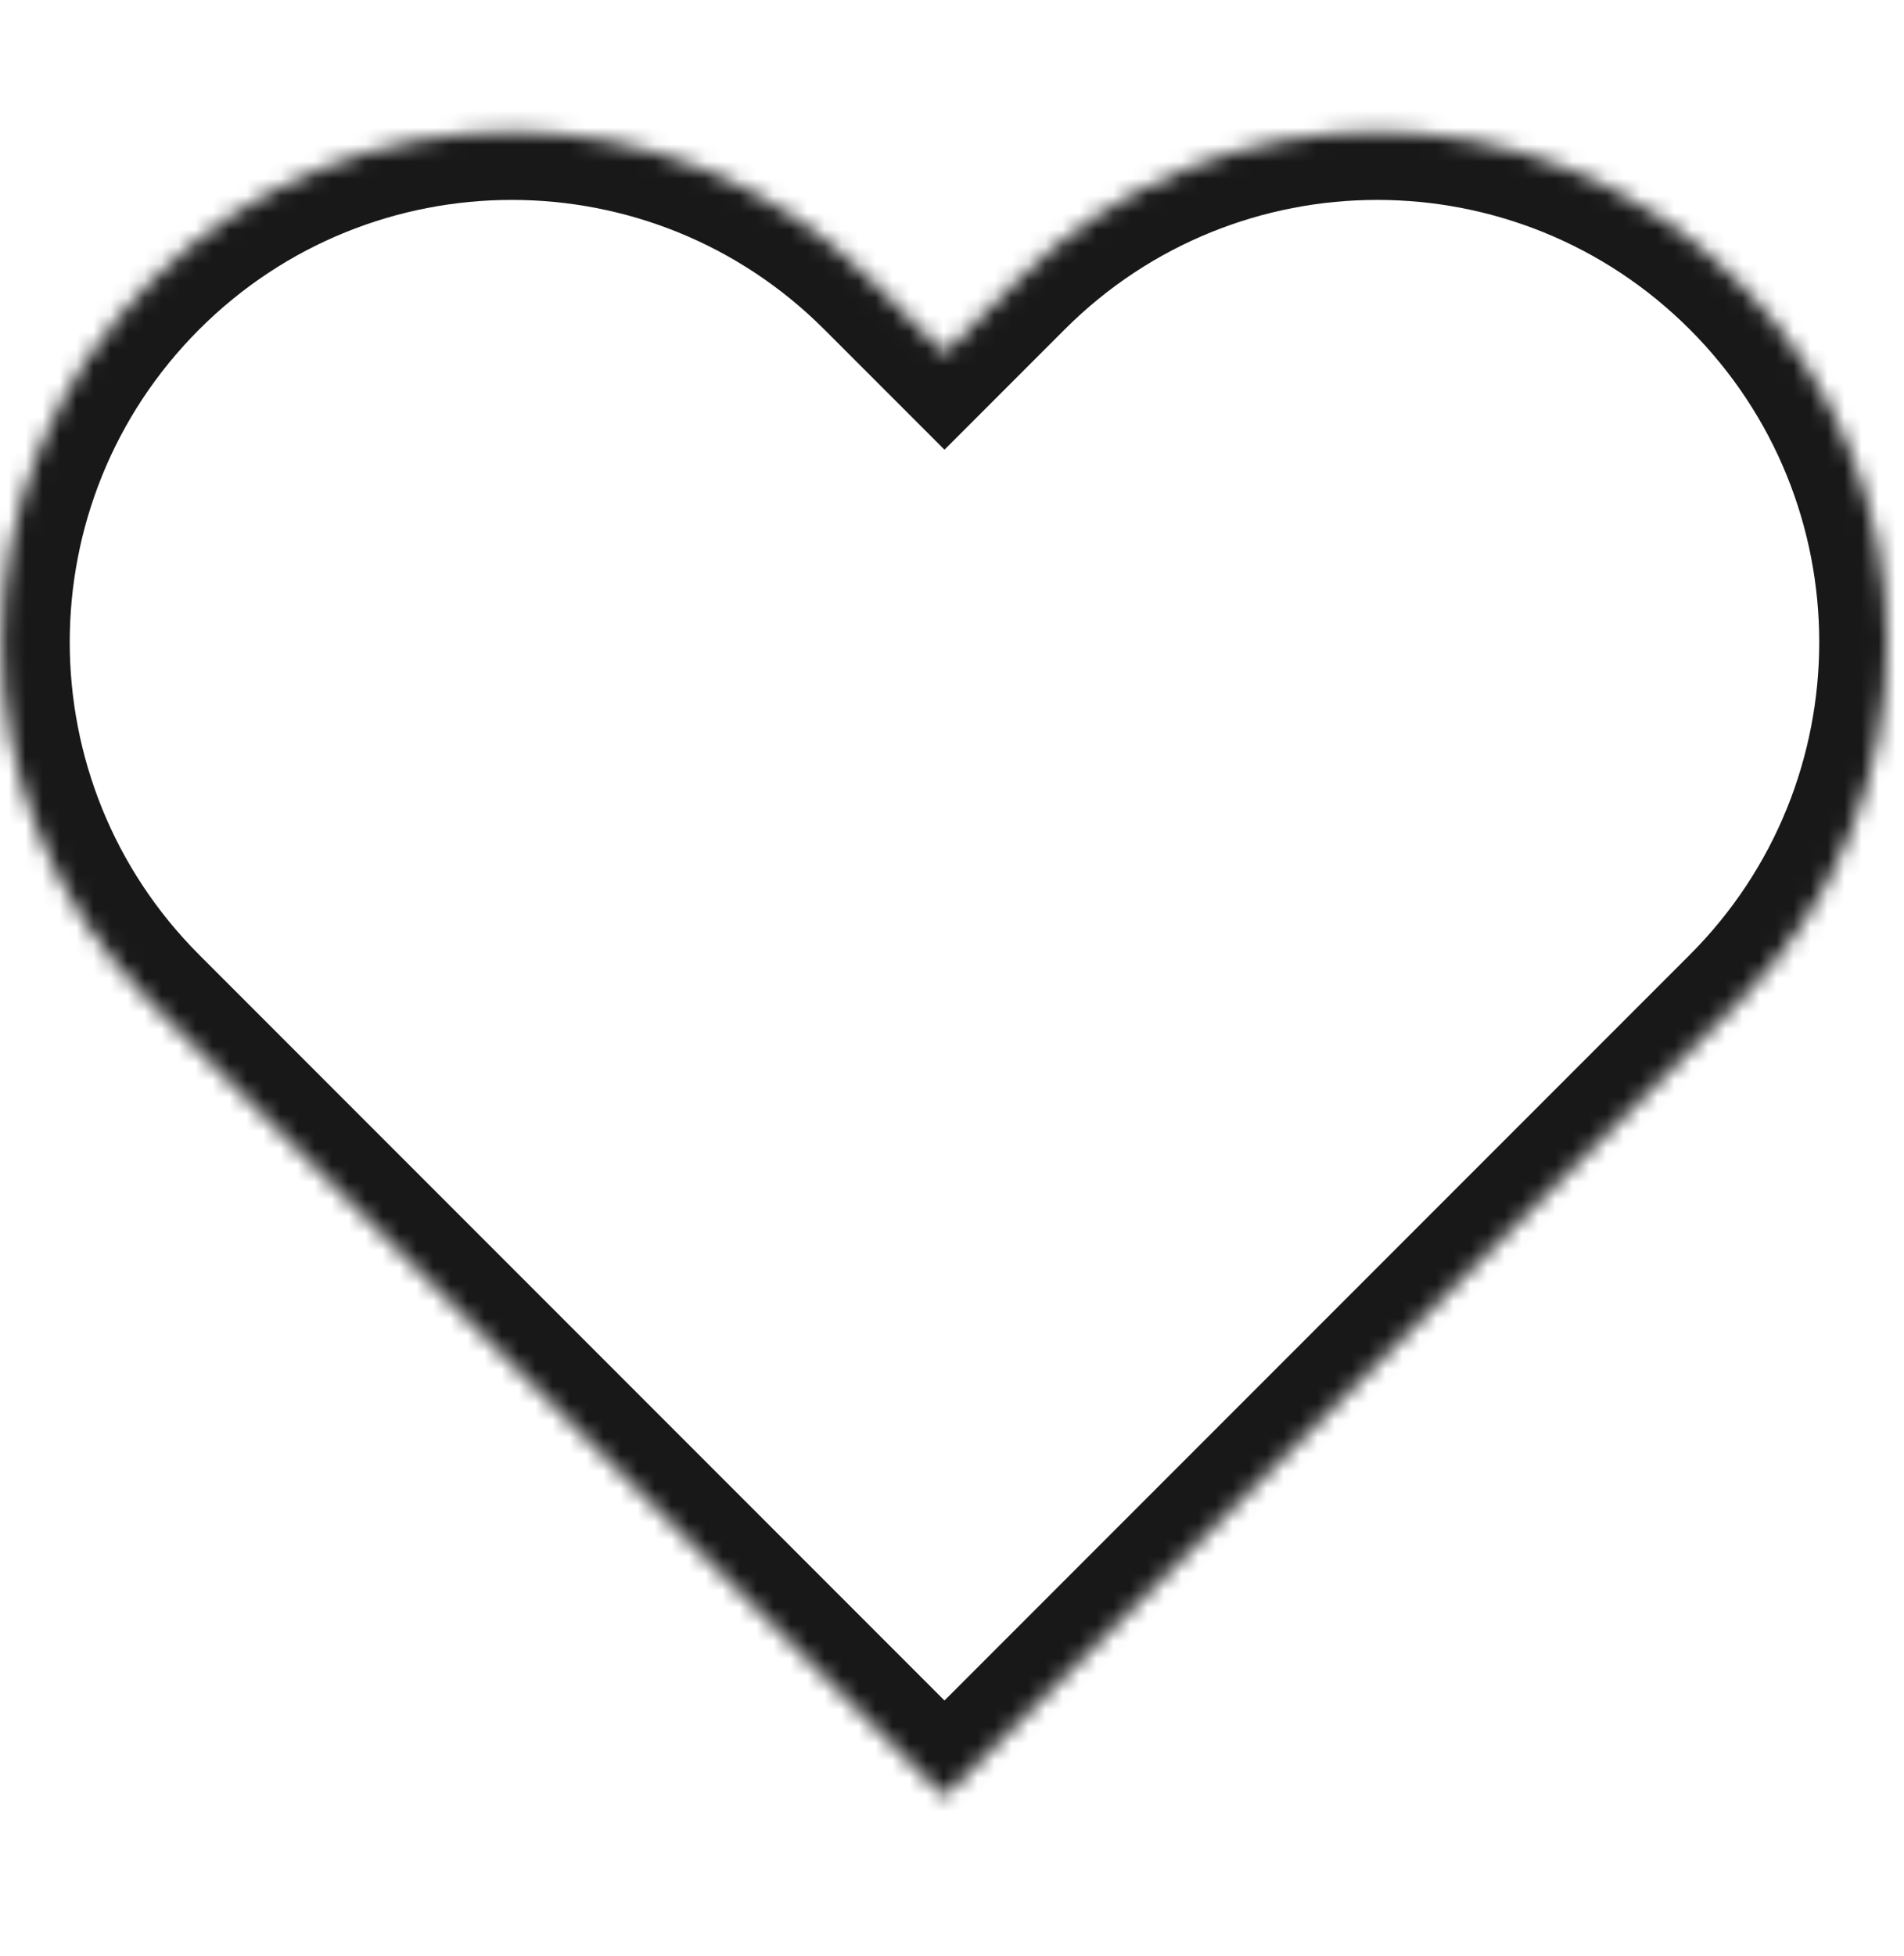 <svg width="112" height="115" viewBox="0 0 112 115" fill="none" xmlns="http://www.w3.org/2000/svg">
<mask id="path-1-inside-1_15459_43135" fill="white">
<path fill-rule="evenodd" clip-rule="evenodd" d="M55.558 105.636L8.889 58.967C-2.827 47.251 -2.827 28.256 8.889 16.54C20.605 4.824 39.6 4.824 51.315 16.54L55.558 20.783L59.801 16.54C71.516 4.824 90.511 4.824 102.227 16.54C113.943 28.256 113.943 47.251 102.227 58.967L55.558 105.636Z"/>
</mask>
<path d="M8.889 58.967L11.717 56.138L8.889 58.967ZM55.558 105.636L52.73 108.464L55.558 111.293L58.386 108.464L55.558 105.636ZM8.889 16.54L6.061 13.712V13.712L8.889 16.54ZM51.315 16.54L54.144 13.712L54.144 13.712L51.315 16.54ZM55.558 20.783L52.73 23.611L55.558 26.44L58.386 23.611L55.558 20.783ZM59.801 16.54L56.972 13.712V13.712L59.801 16.54ZM102.227 16.54L105.056 13.712L102.227 16.54ZM102.227 58.967L105.056 61.795L102.227 58.967ZM6.061 61.795L52.73 108.464L58.386 102.807L11.717 56.138L6.061 61.795ZM6.061 13.712C-7.217 26.99 -7.217 48.517 6.061 61.795L11.717 56.138C1.564 45.985 1.564 29.522 11.717 19.369L6.061 13.712ZM54.144 13.712C40.866 0.434 19.338 0.434 6.061 13.712L11.717 19.369C21.871 9.215 38.333 9.215 48.487 19.369L54.144 13.712ZM58.386 17.954L54.144 13.712L48.487 19.369L52.73 23.611L58.386 17.954ZM56.972 13.712L52.73 17.954L58.386 23.611L62.629 19.369L56.972 13.712ZM105.056 13.712C91.778 0.434 70.25 0.434 56.972 13.712L62.629 19.369C72.783 9.215 89.245 9.215 99.399 19.369L105.056 13.712ZM105.056 61.795C118.333 48.517 118.333 26.99 105.056 13.712L99.399 19.369C109.552 29.522 109.552 45.985 99.399 56.138L105.056 61.795ZM58.386 108.464L105.056 61.795L99.399 56.138L52.73 102.807L58.386 108.464Z" fill="#181818" mask="url(#path-1-inside-1_15459_43135)"/>
</svg>
